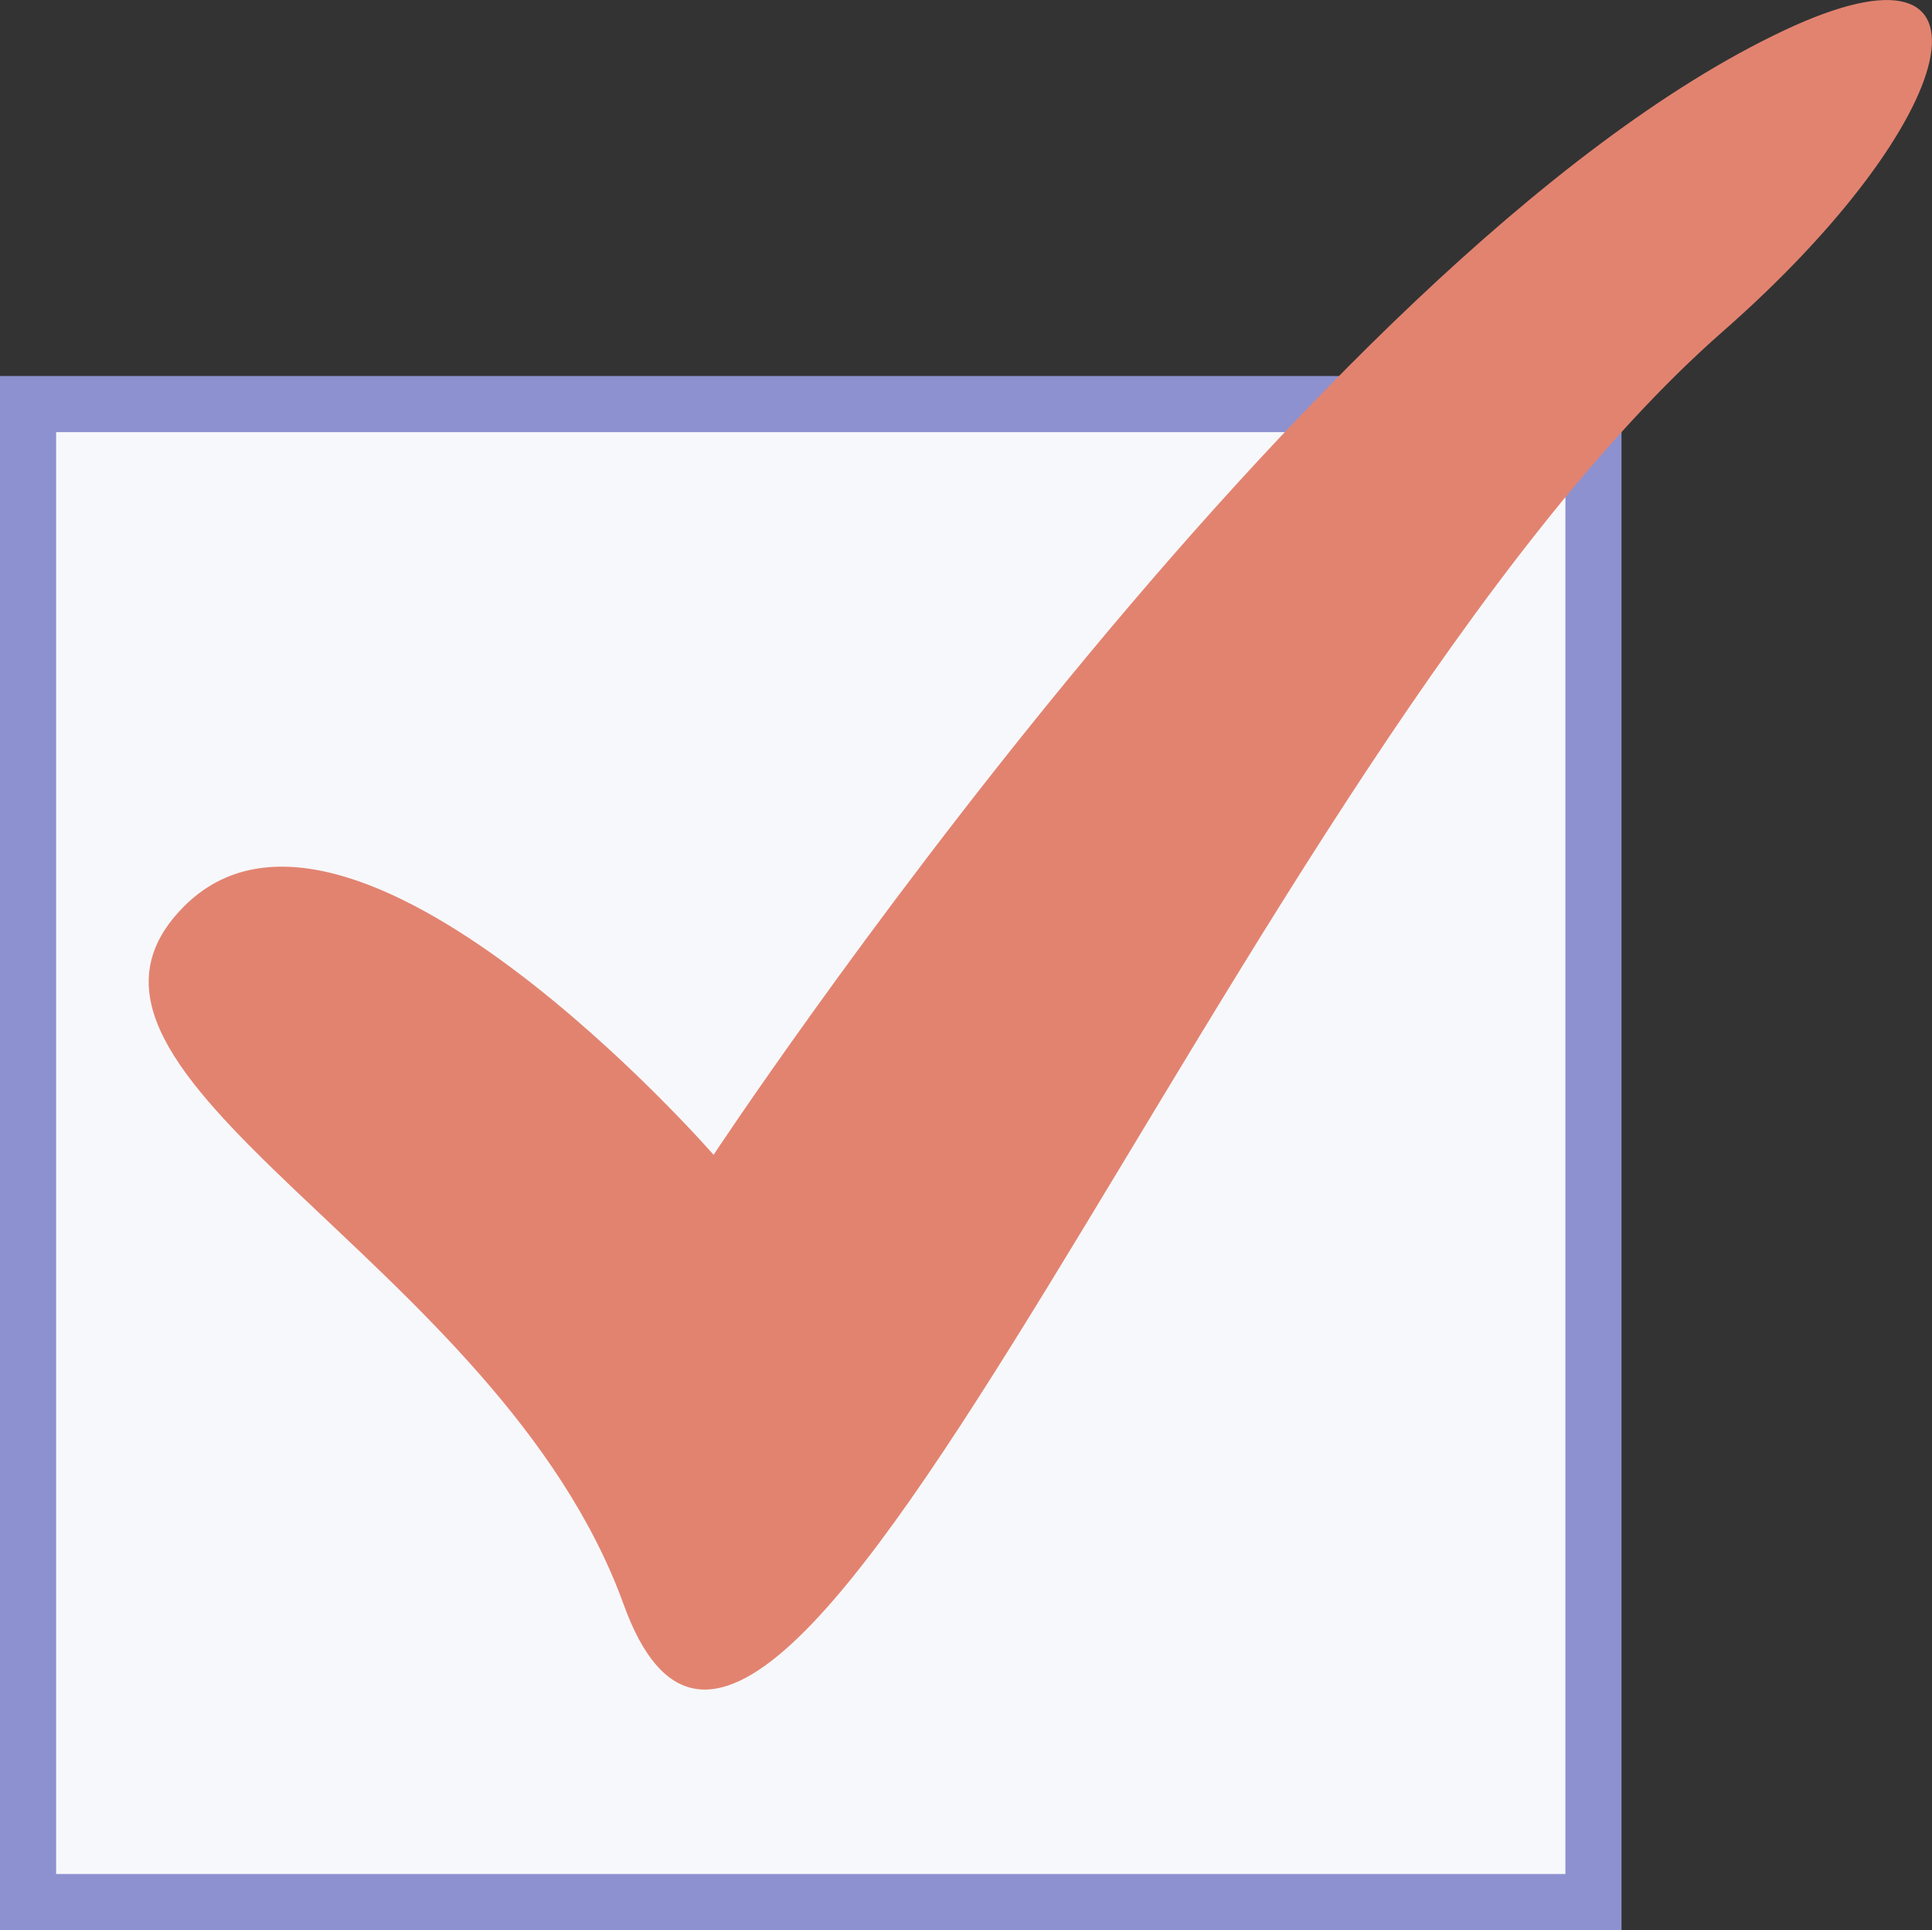 <?xml version="1.0" encoding="UTF-8"?><svg xmlns="http://www.w3.org/2000/svg" xmlns:xlink="http://www.w3.org/1999/xlink" height="515.8" preserveAspectRatio="xMidYMid meet" version="1.0" viewBox="0.0 0.0 516.4 515.8" width="516.4" zoomAndPan="magnify"><rect x="0.0" y="0.0" width="516.4" height="515.8" fill="#333333" stroke="none"/><defs><clipPath id="a"><path d="M 0 100 L 434 100 L 434 515.82 L 0 515.82 Z M 0 100"/></clipPath><clipPath id="b"><path d="M 39 0 L 516.391 0 L 516.391 452 L 39 452 Z M 39 0"/></clipPath></defs><g><g id="change1_1"><path d="M 425.91 508.32 L 7.5 508.32 L 7.5 107.988 L 425.91 107.988 L 425.91 508.32" fill="#f7f8fb"/></g><g clip-path="url(#a)"><path d="M 4259.102 74.997 L 75 74.997 L 75 4078.317 L 4259.102 4078.317 Z M 4259.102 74.997" fill="none" stroke="#8d91cf" stroke-miterlimit="10" stroke-width="150" transform="matrix(.1 0 0 -.1 0 515.82)"/></g><g clip-path="url(#b)" id="change2_1"><path d="M 190.734 308.617 C 190.734 308.617 349.367 68.262 476.758 8.176 C 538.129 -20.773 524.766 32.23 460.465 88.605 C 330.141 202.859 207.559 541.762 166.699 428.793 C 133.18 336.121 4.469 287.613 49.008 242.406 C 93.547 197.203 190.734 308.617 190.734 308.617" fill="#e28370"/></g></g></svg>